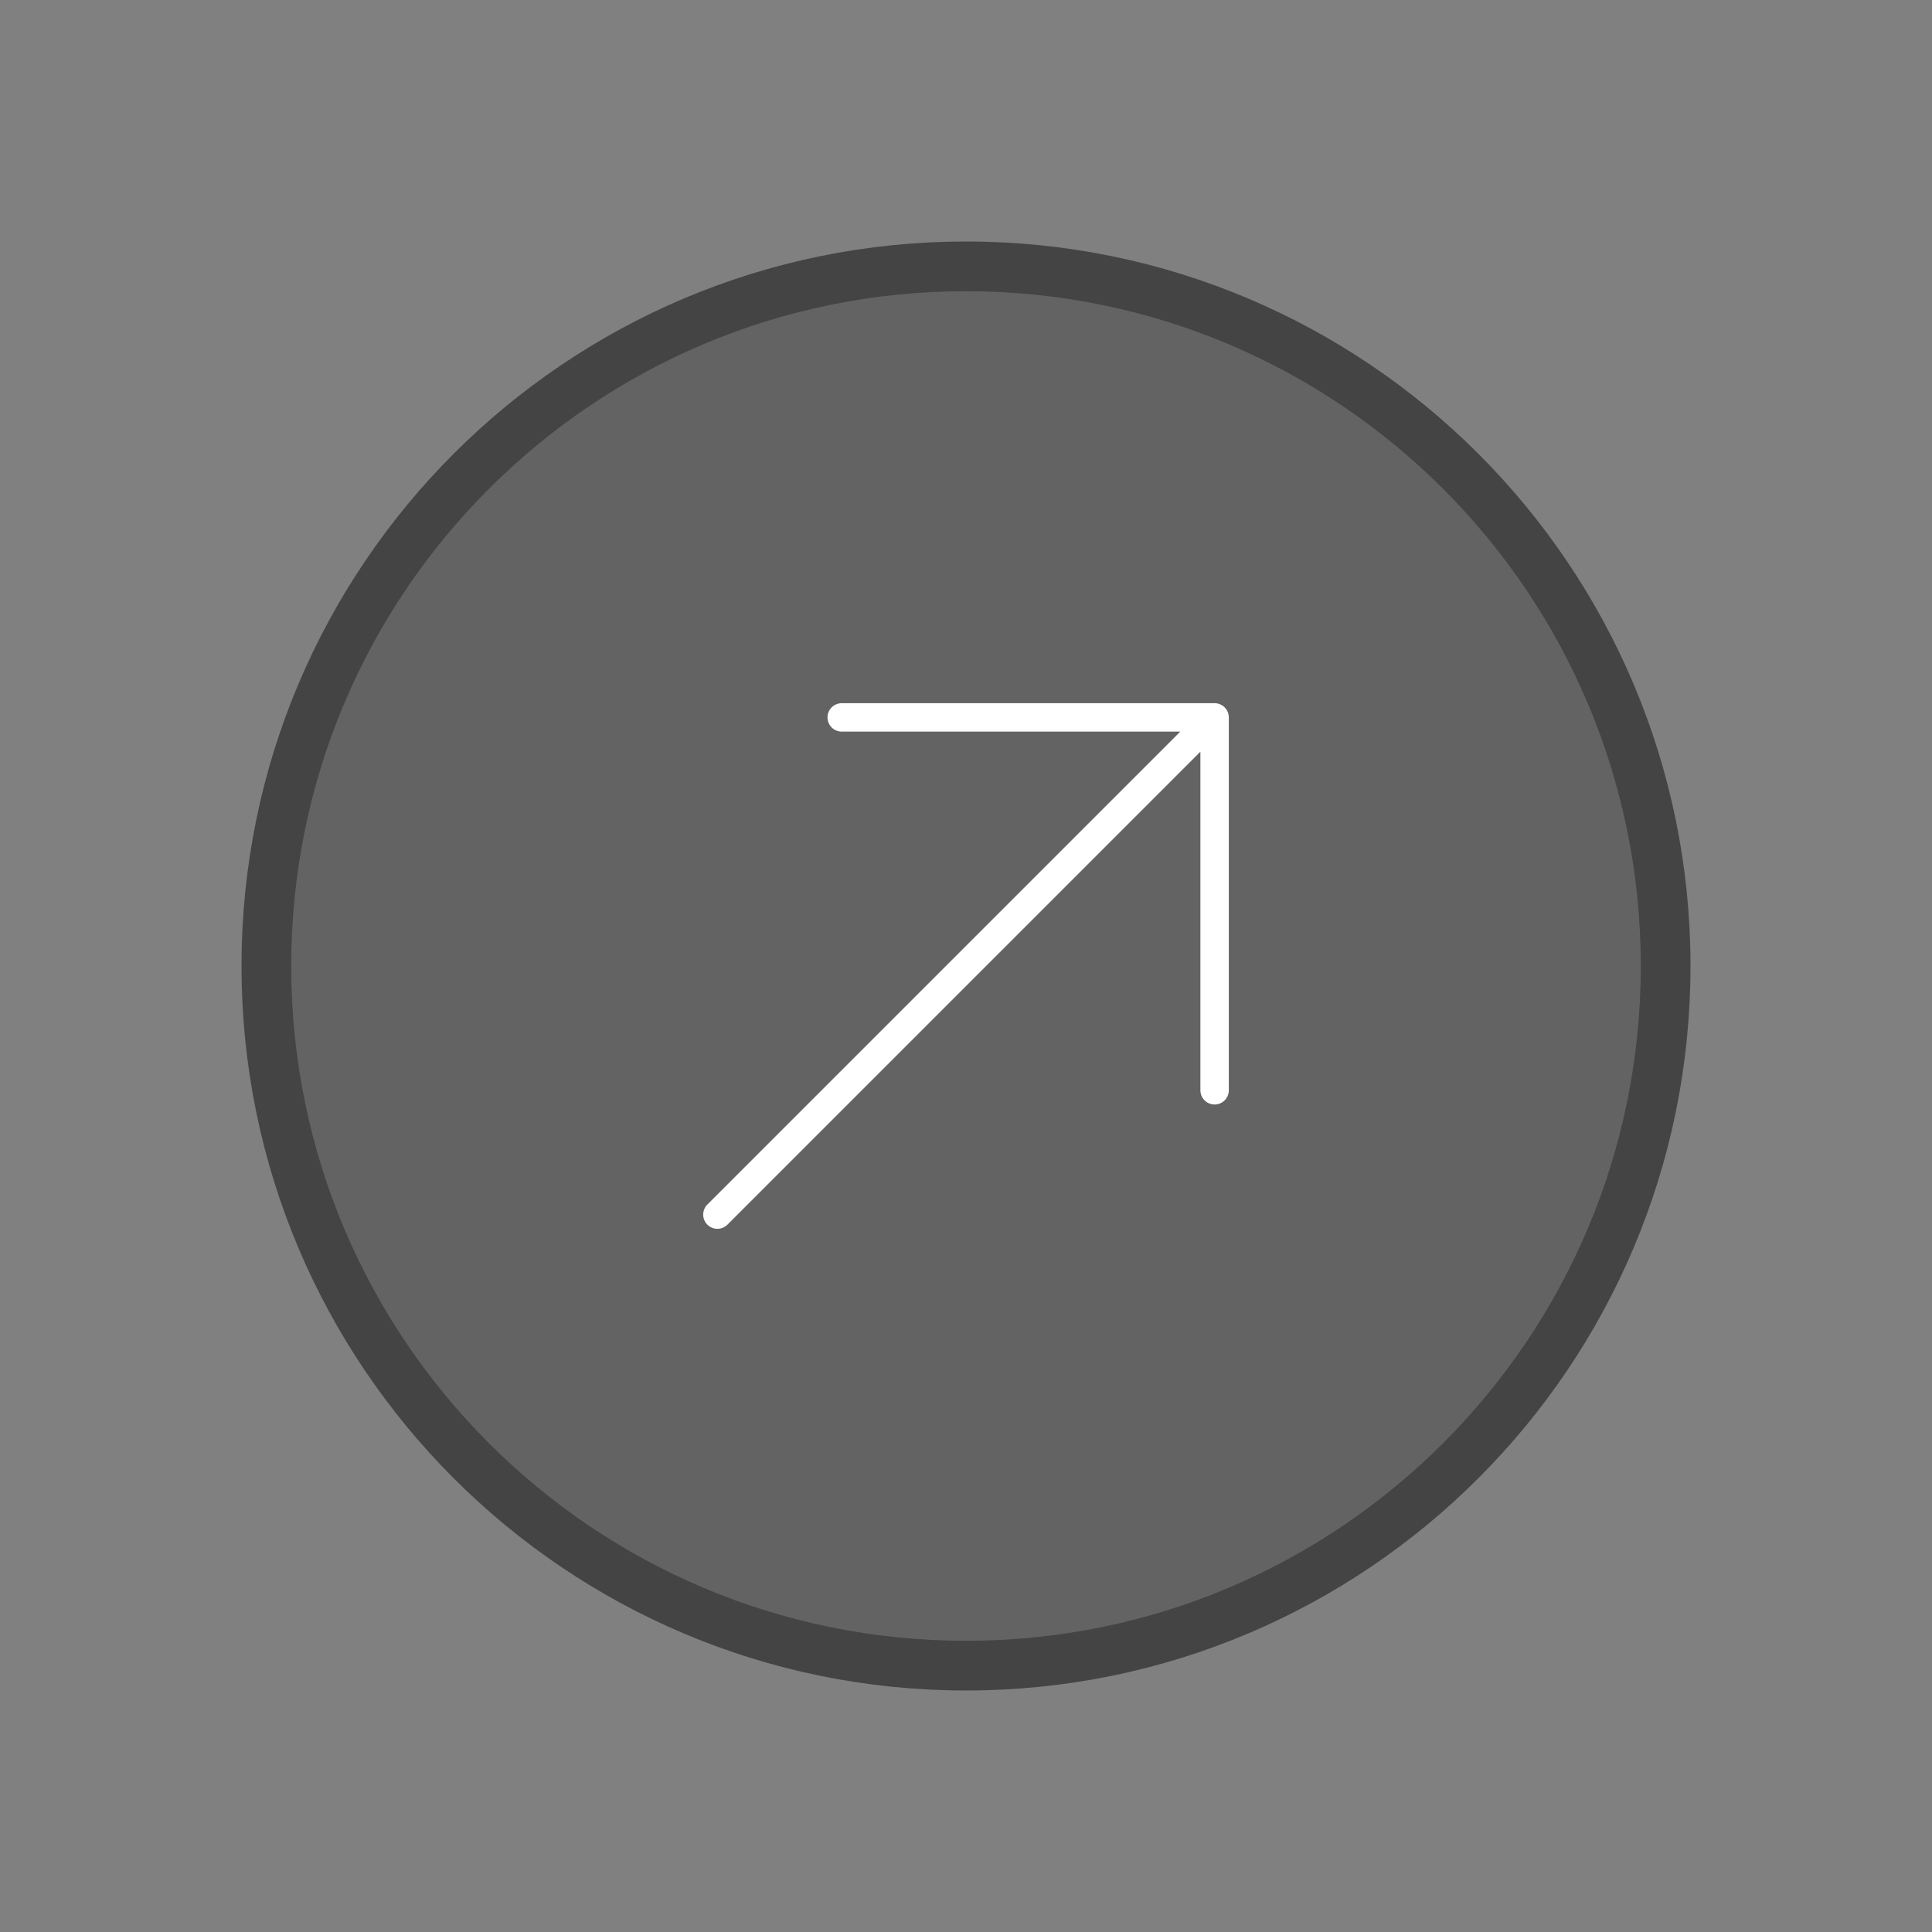 <?xml version="1.0" encoding="UTF-8"?> <svg xmlns="http://www.w3.org/2000/svg" width="272" height="272" viewBox="0 0 272 272" fill="none"><rect x="0" y="0" width="272" height="272" fill="#808080" stroke="none"/><path d="M234.5 136C234.5 81.6 190.4 37.5 136 37.5C81.6 37.5 37.5 81.6 37.5 136C37.5 190.4 81.6 234.5 136 234.5C190.4 234.5 234.5 190.4 234.5 136Z" fill="#0F0F0F" fill-opacity="0.25"></path><path d="M234.5 136C234.5 81.6 190.4 37.5 136 37.5C81.6 37.5 37.5 81.6 37.5 136C37.5 190.4 81.6 234.5 136 234.5C190.4 234.5 234.5 190.4 234.5 136Z" stroke="#444444" stroke-width="7"></path><path d="M101 171L171 101M171 101H118.5M171 101V153.5" stroke="white" stroke-width="4" stroke-linecap="round" stroke-linejoin="round"></path></svg> 